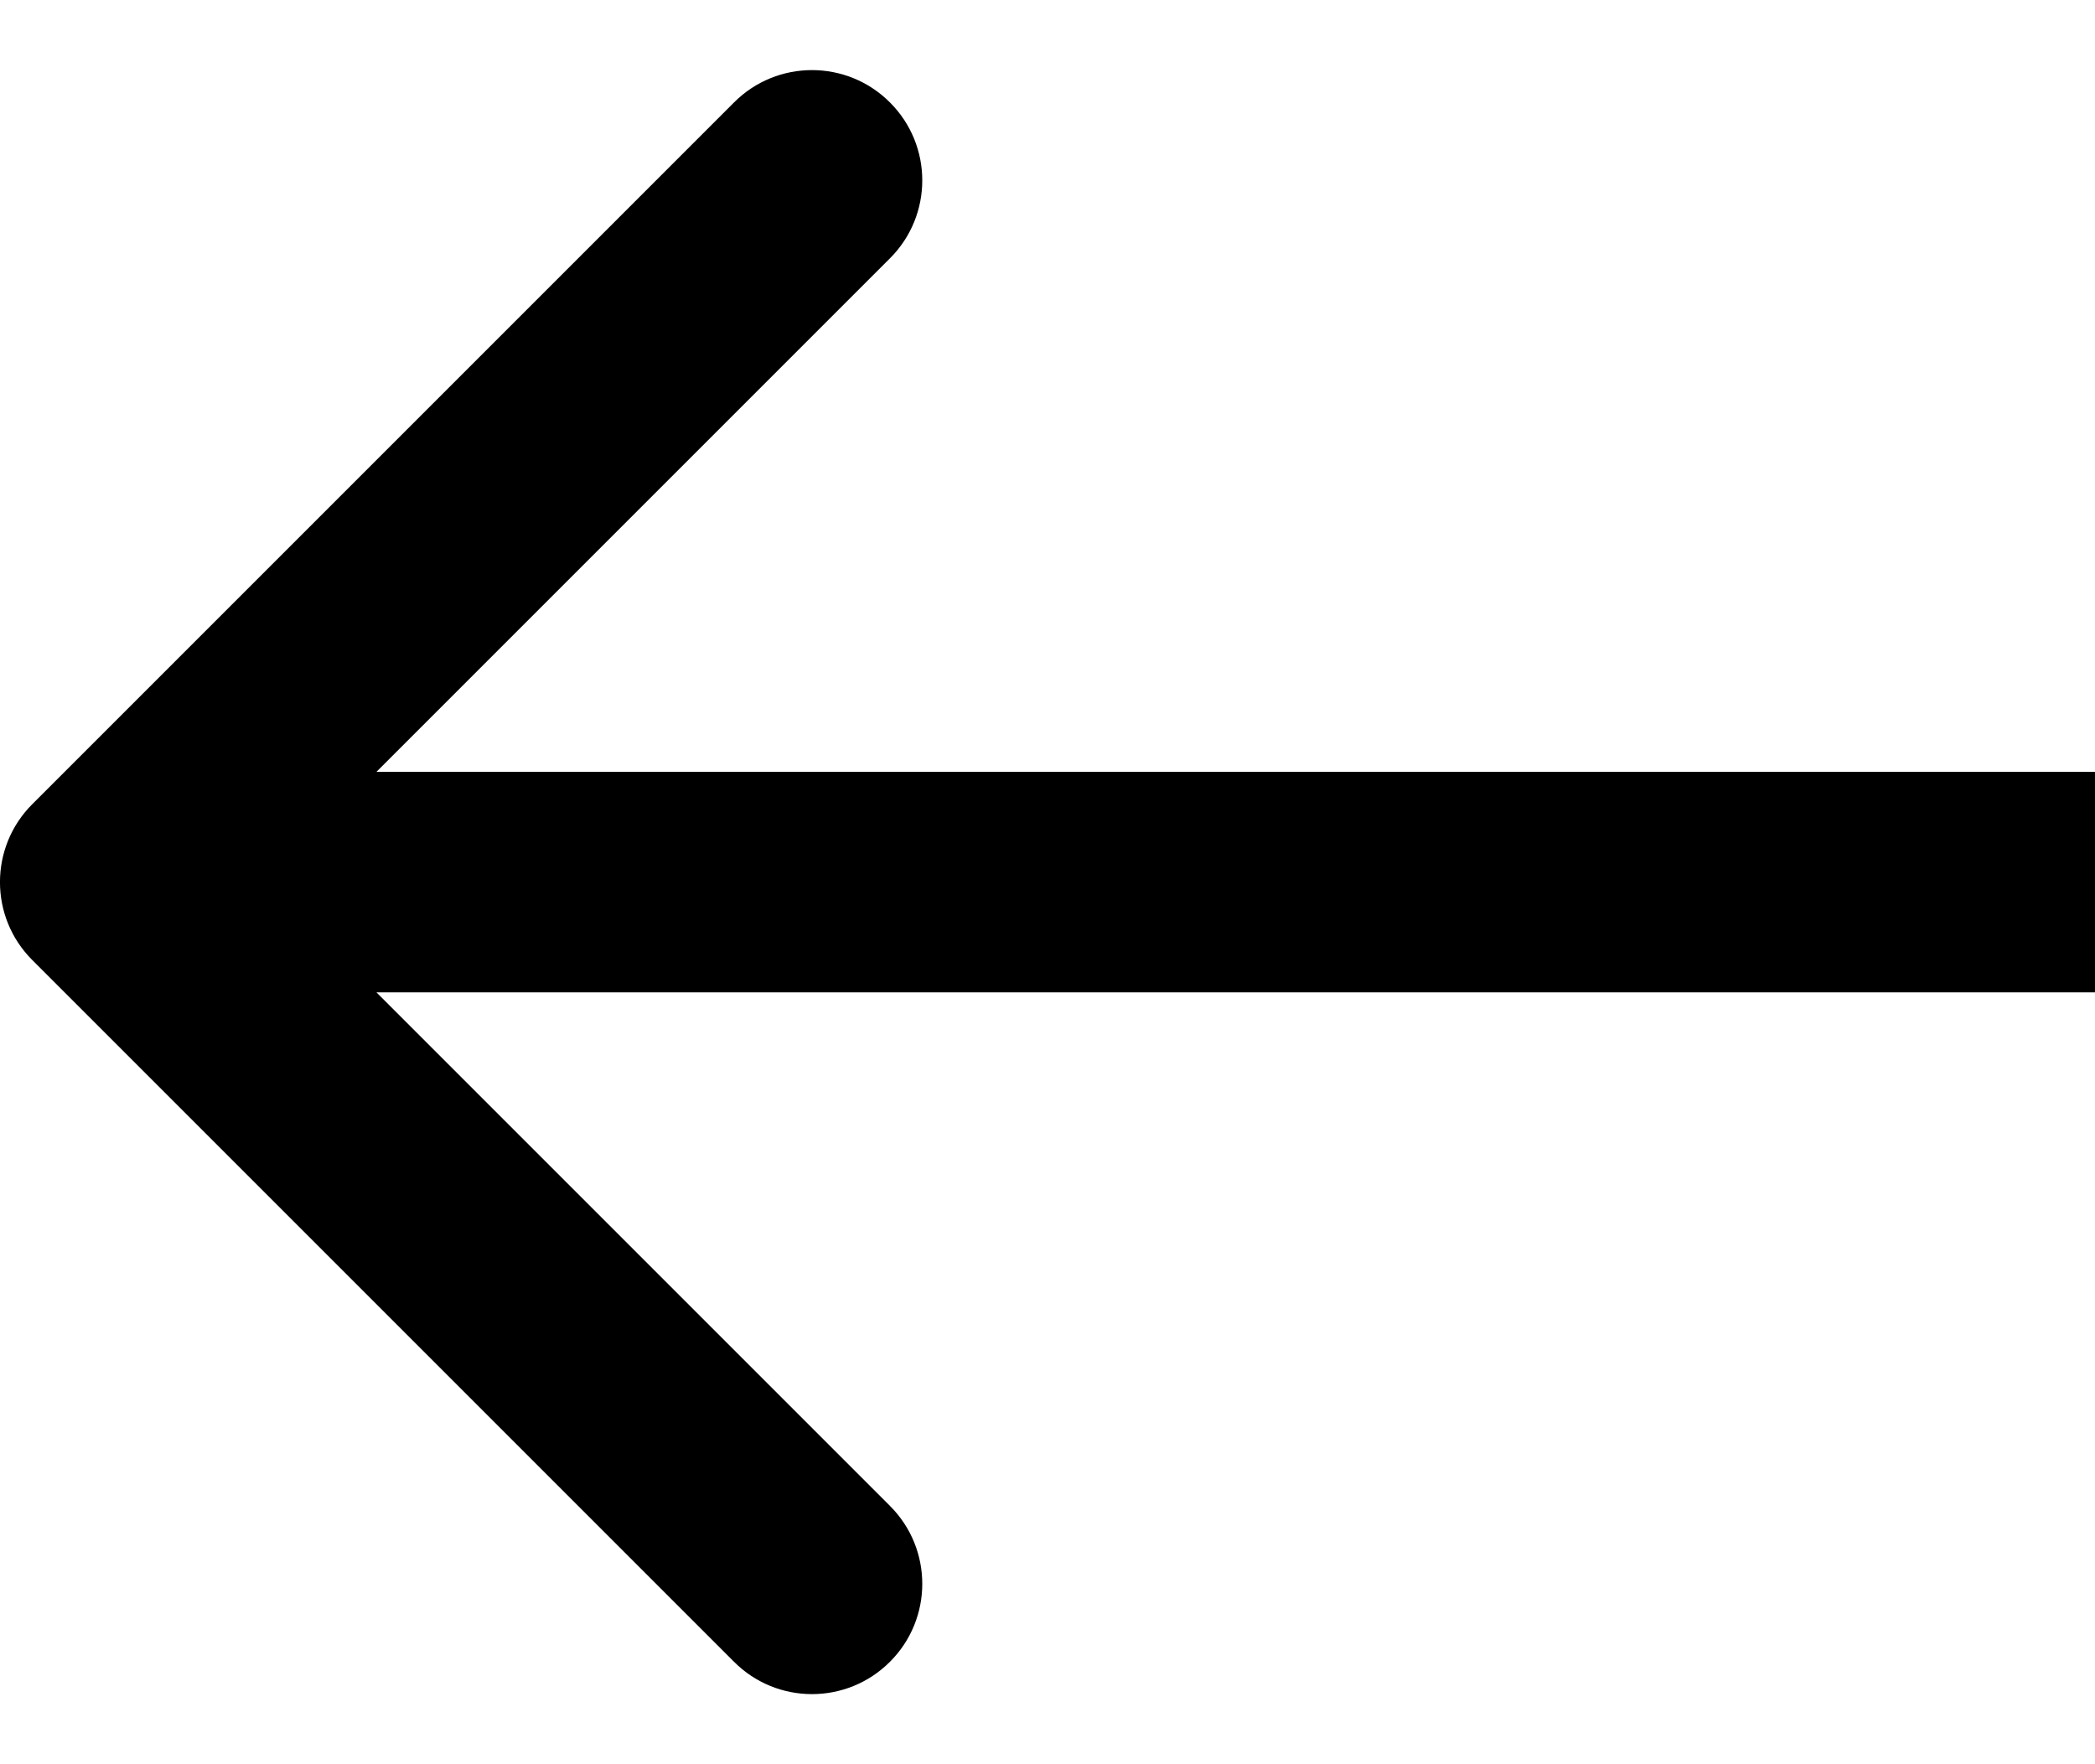 <?xml version="1.0" encoding="utf-8"?>
<svg xmlns="http://www.w3.org/2000/svg" width="19" height="16" viewBox="0 0 19 16" fill="none">
<path d="M0.293 7.293C-0.098 7.683 -0.098 8.317 0.293 8.707L6.657 15.071C7.047 15.462 7.681 15.462 8.071 15.071C8.462 14.681 8.462 14.047 8.071 13.657L2.414 8L8.071 2.343C8.462 1.953 8.462 1.319 8.071 0.929C7.681 0.538 7.047 0.538 6.657 0.929L0.293 7.293ZM1 9H19V7H1V9Z" fill="#000000"/>
</svg>